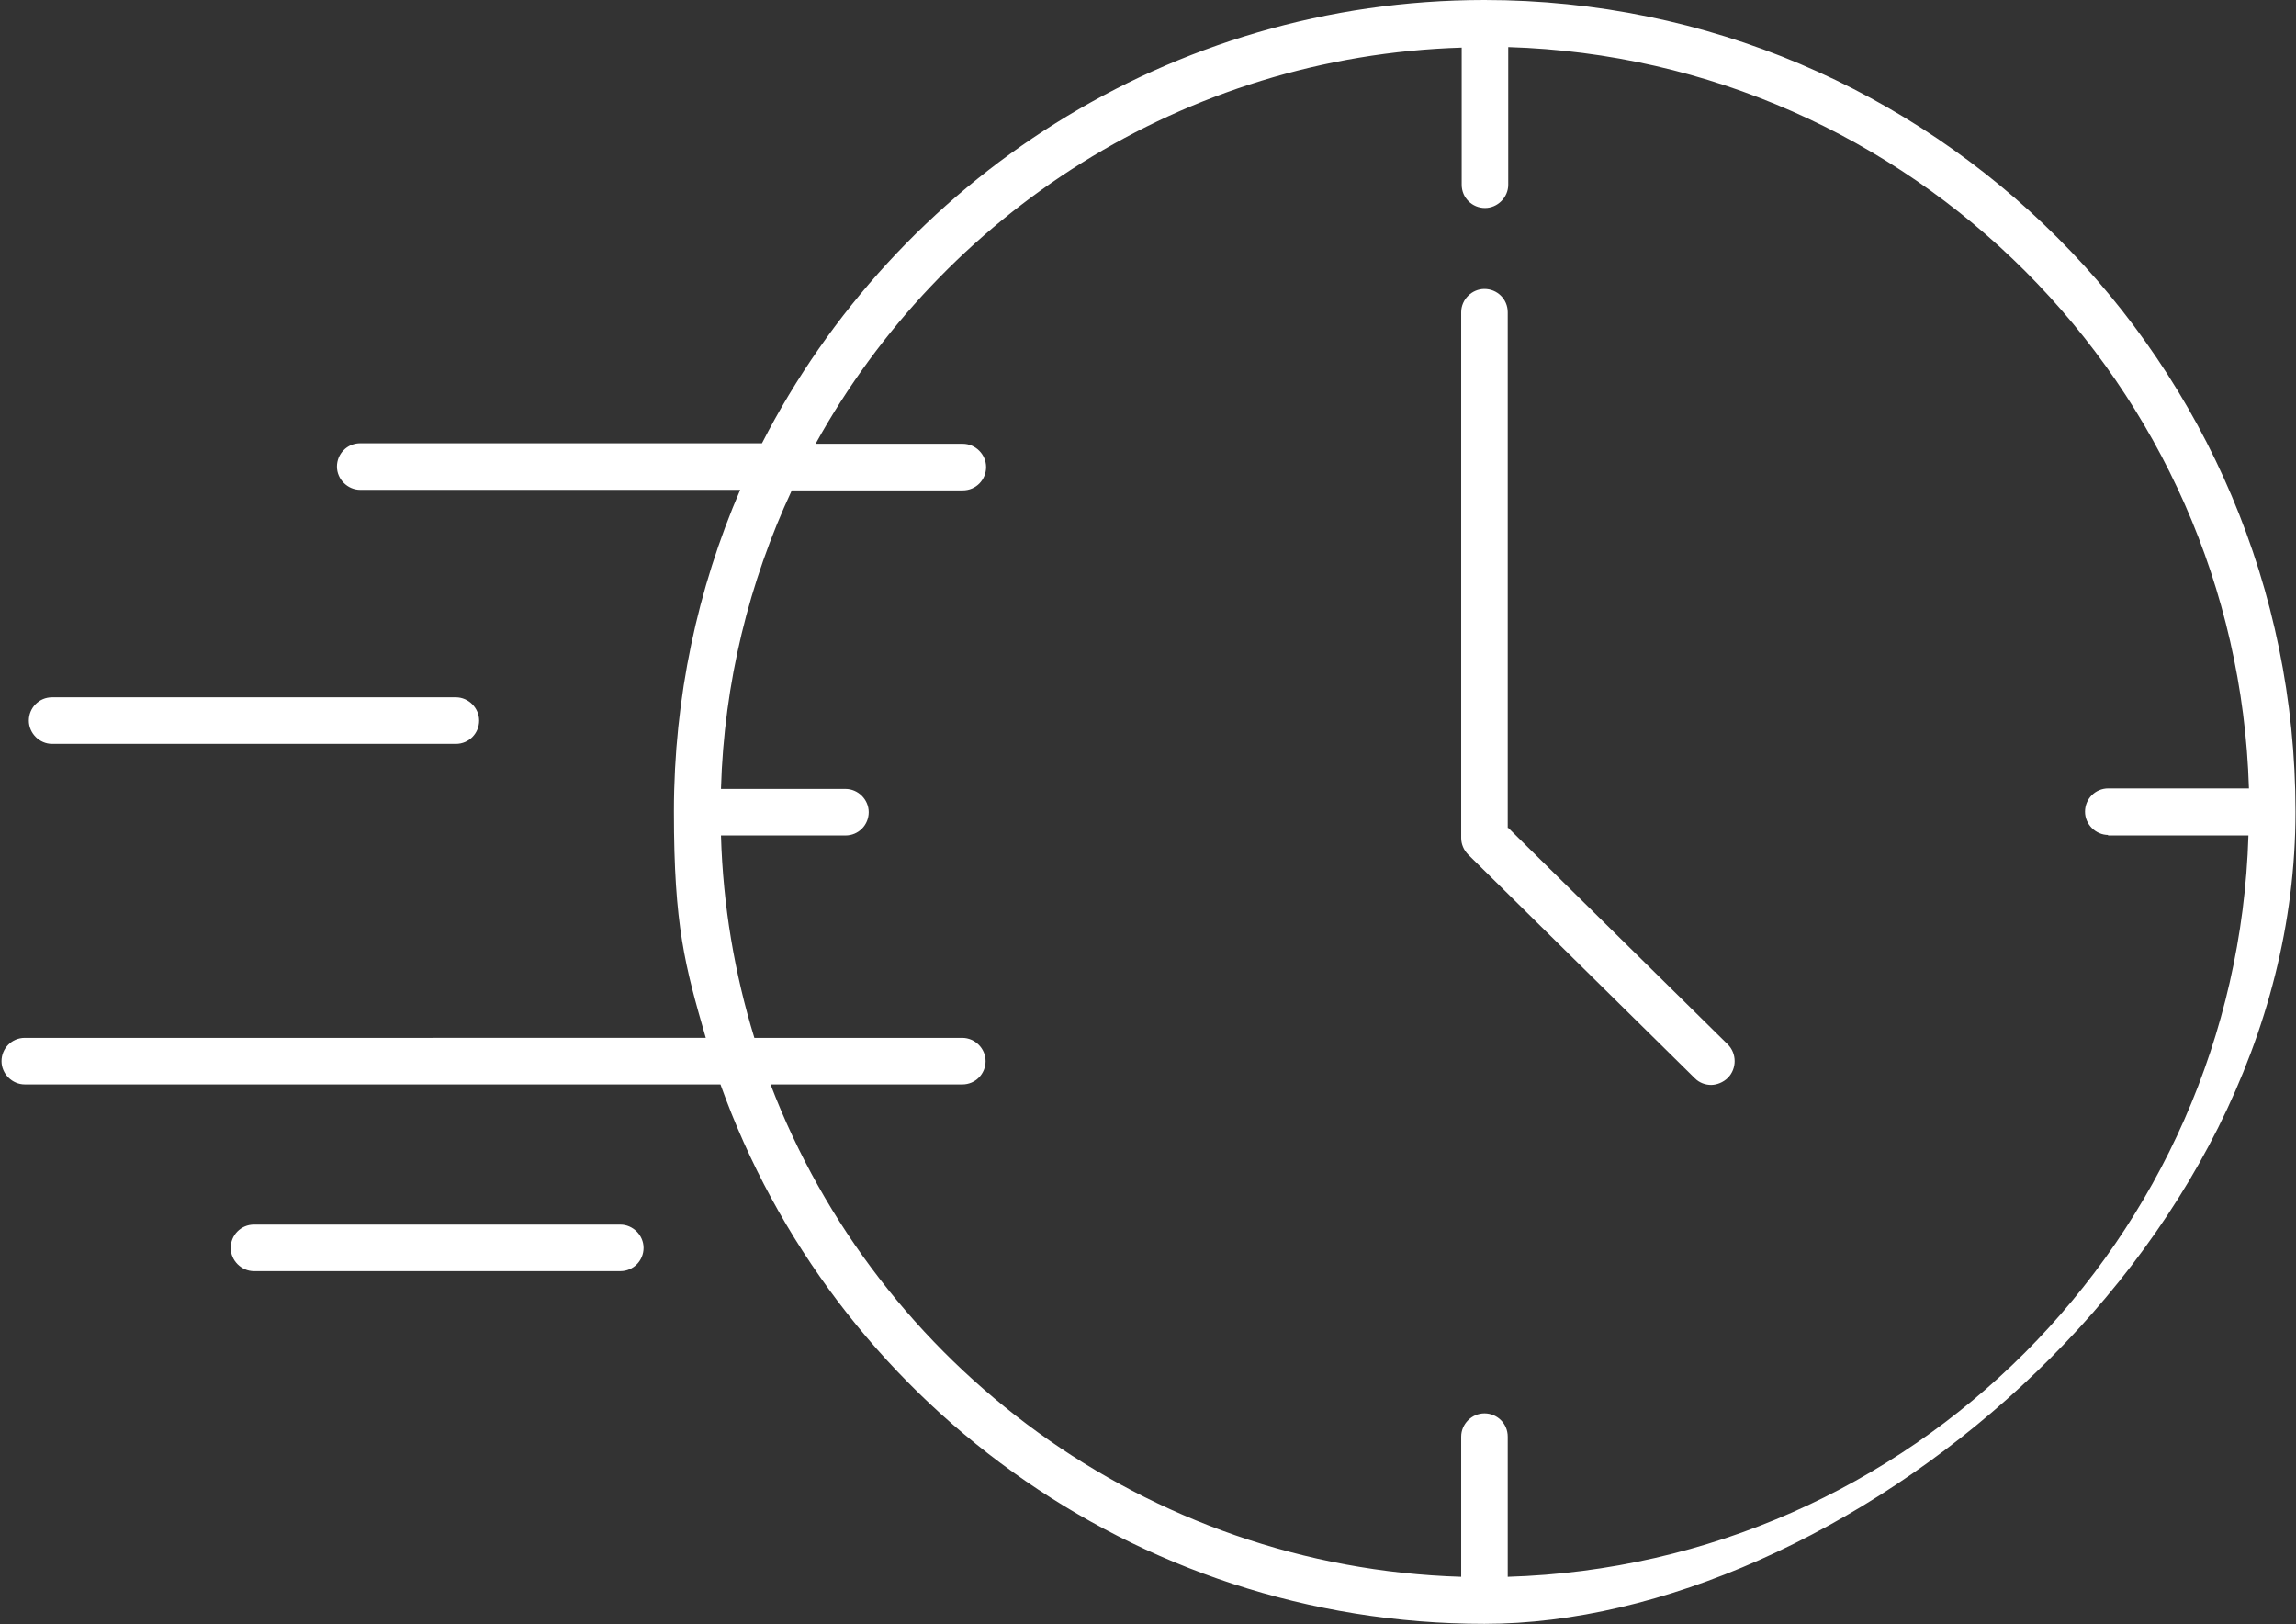 <svg xmlns="http://www.w3.org/2000/svg" xmlns:xlink="http://www.w3.org/1999/xlink" id="Layer_1" version="1.1" viewBox="0 0 453.8 321"><rect x="0" y="0" width="453.8" height="321" fill="#333333" stroke="none"/><defs><style> .st0 { fill: none; } .st1 { fill: #fff; } .st2 { clip-path: url(#clippath); } </style><clipPath id="clippath"><rect class="st0" width="453.8" height="321"></rect></clipPath></defs><g class="st2"><path class="st1" d="M416.6,165.1h27.8c-2.4,79.7-66.7,144.1-146.4,146.5v-27.7c0-2.6-2.1-4.6-4.6-4.6s-4.6,2.1-4.6,4.6v27.7c-62.3-1.9-115.3-41.8-136.5-97.3h37.9c2.6,0,4.6-2.1,4.6-4.6s-2.1-4.6-4.6-4.6h-41.1c-3.9-12.7-6.2-26.1-6.6-40h24.6c2.6,0,4.6-2.1,4.6-4.6s-2.1-4.6-4.6-4.6h-24.6c.6-21,5.6-41,14-59h33.8c2.6,0,4.6-2.1,4.6-4.6s-2.1-4.6-4.6-4.6h-29.1c25.1-45.4,72.7-76.6,127.7-78.3v27.1c0,2.6,2.1,4.6,4.6,4.6s4.6-2.1,4.6-4.6V9.3c79.6,2.4,144,66.8,146.4,146.5h-27.8c-2.6,0-4.6,2.1-4.6,4.6s2.1,4.6,4.6,4.6ZM293.4,0C231.2,0,177.2,35.7,150.6,87.6h-79.4c-2.6,0-4.6,2.1-4.6,4.6s2.1,4.6,4.6,4.6h75.1c-8.4,19.5-13.1,41-13.1,63.6s2.2,30.5,6.3,44.7H4.9c-2.6,0-4.6,2.1-4.6,4.6s2.1,4.6,4.6,4.6h137.5c22.2,62.1,81.5,106.6,151,106.6s160.3-72,160.3-160.5S381.8,0,293.4,0"></path></g><path class="st1" d="M298,163.6V61.7c0-2.6-2.1-4.6-4.6-4.6s-4.6,2.1-4.6,4.6v103.9c0,1.2.5,2.4,1.4,3.3l44.8,44.2c.9.9,2.1,1.3,3.2,1.3s2.4-.5,3.3-1.4c1.8-1.8,1.8-4.8,0-6.6l-43.4-42.8"></path><path class="st1" d="M10.3,147h79.8c2.6,0,4.6-2.1,4.6-4.6s-2.1-4.6-4.6-4.6H10.3c-2.6,0-4.6,2.1-4.6,4.6s2.1,4.6,4.6,4.6"></path><path class="st1" d="M122.6,251.2c2.6,0,4.6-2.1,4.6-4.6s-2.1-4.6-4.6-4.6H50.2c-2.6,0-4.6,2.1-4.6,4.6s2.1,4.6,4.6,4.6h72.4"></path></svg>
